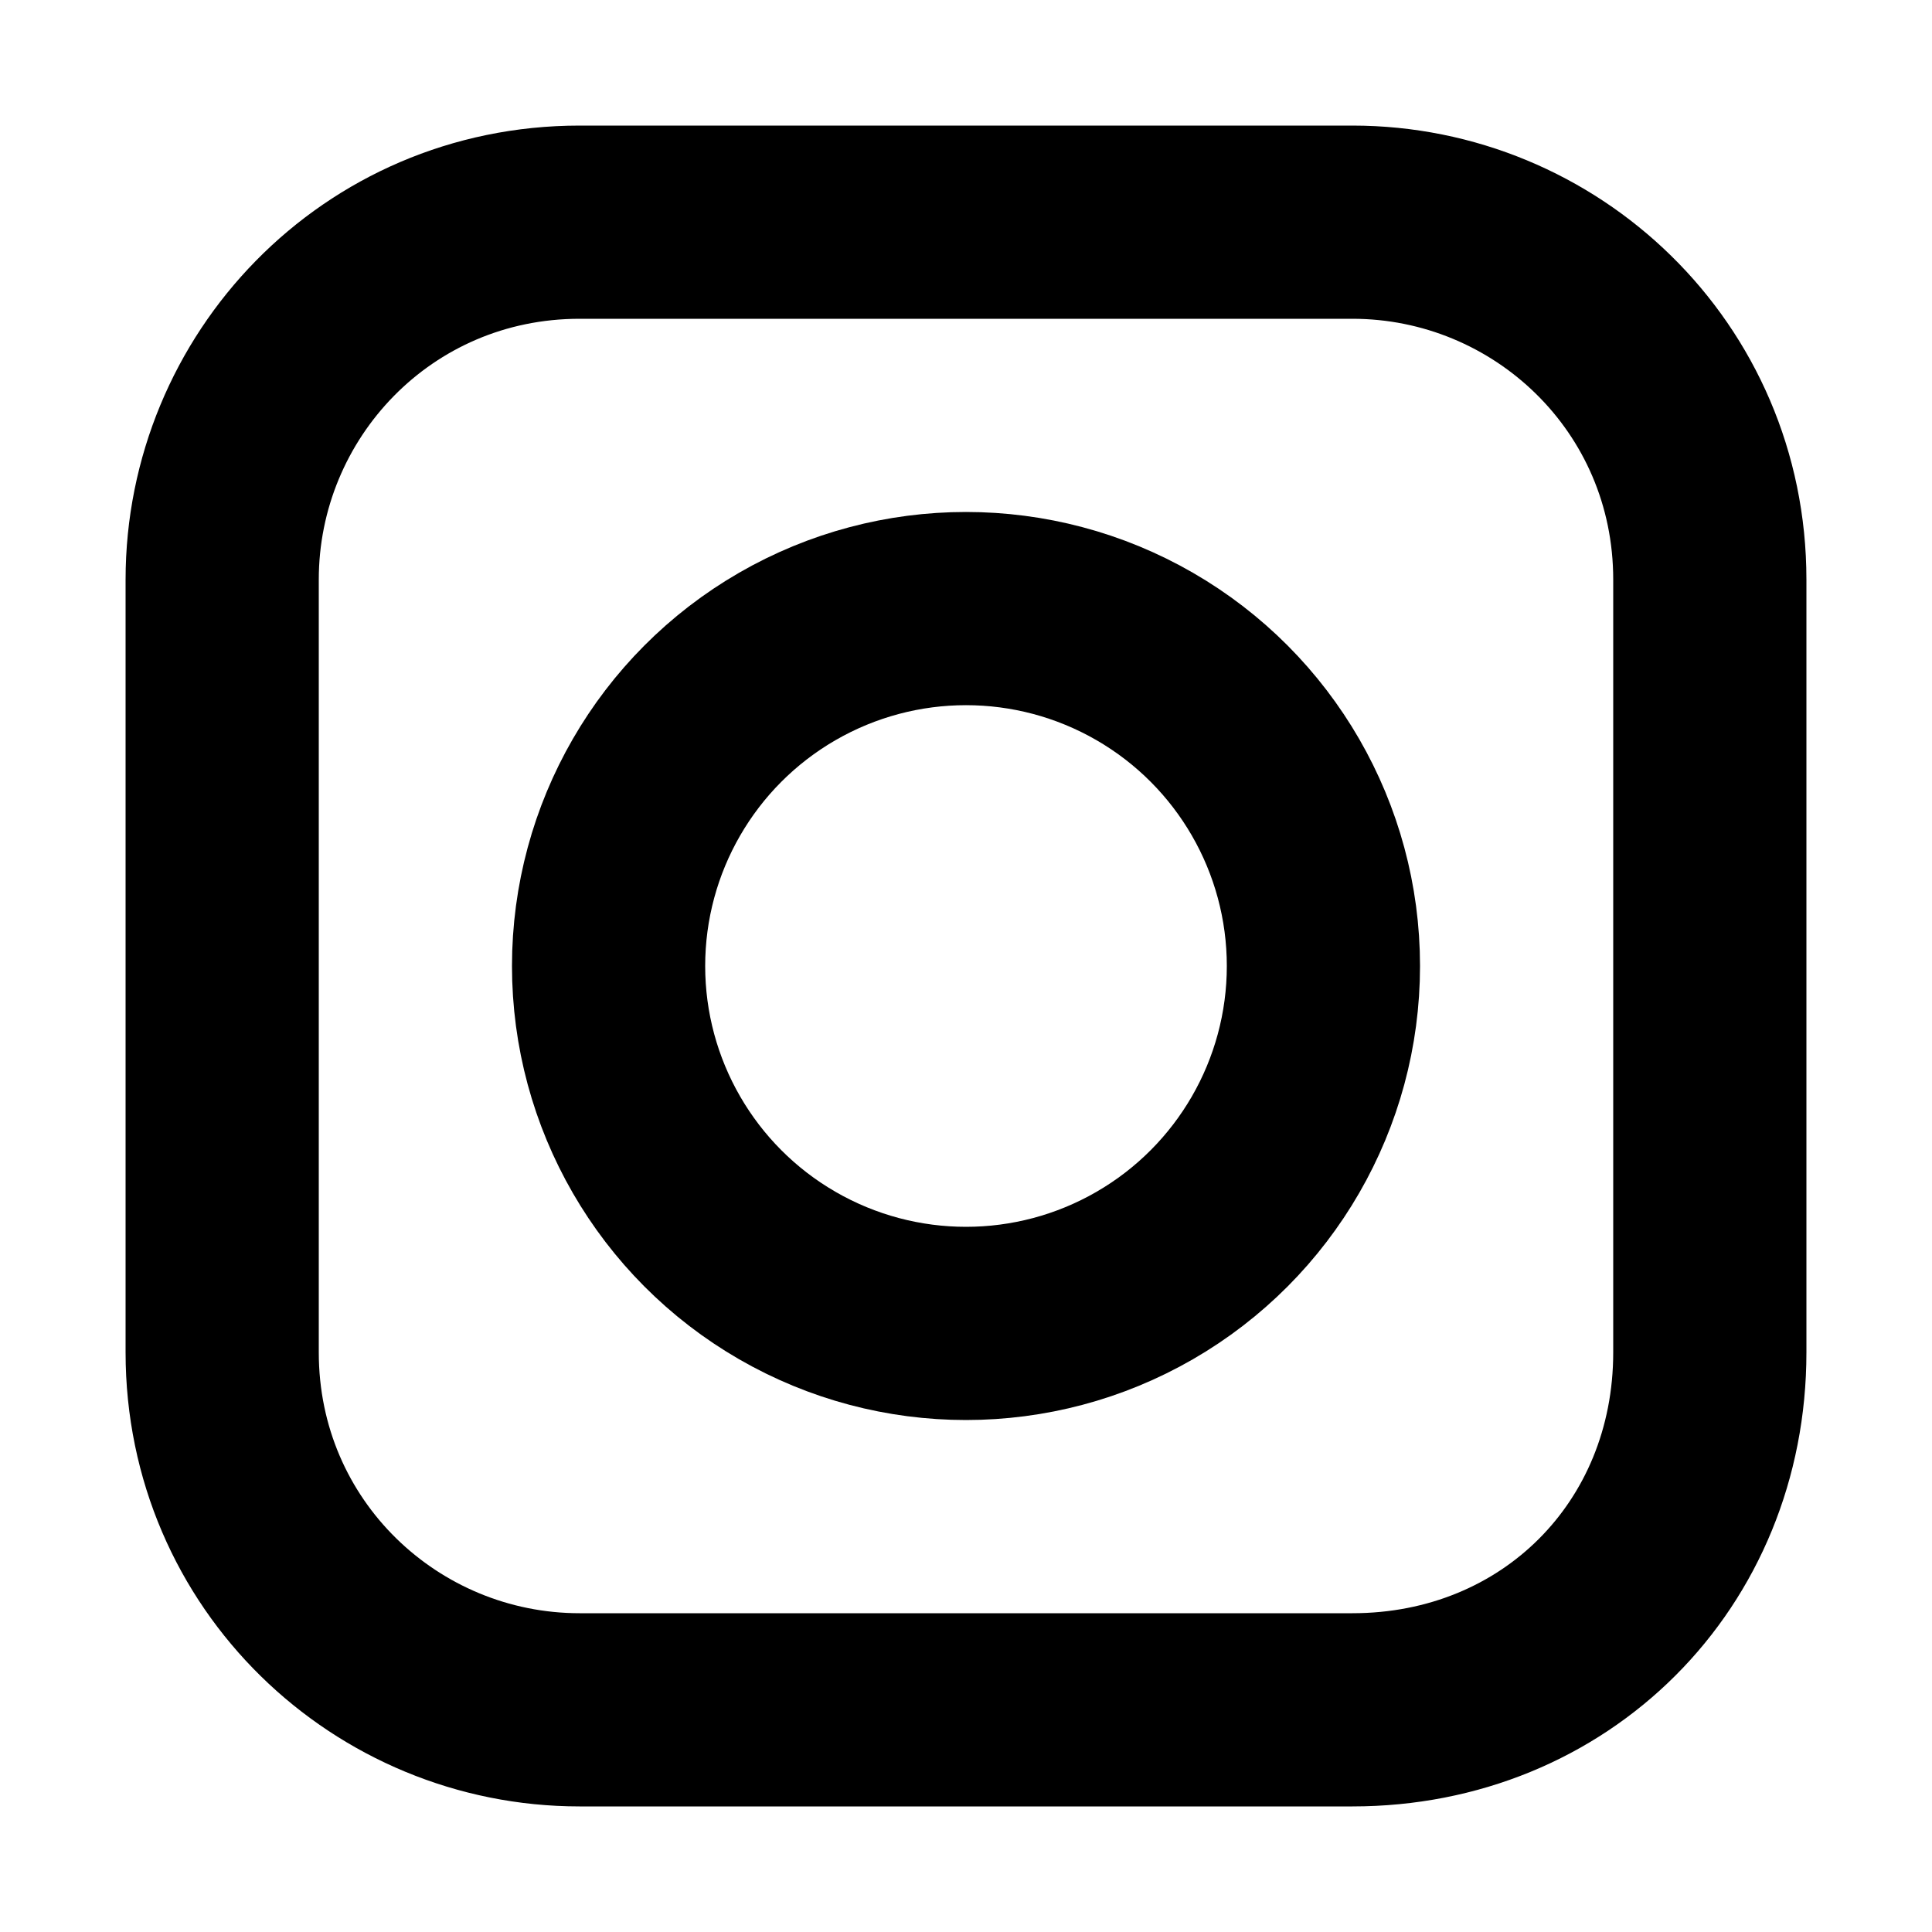 <?xml version="1.0" encoding="utf-8"?>
<!-- Generator: Adobe Illustrator 27.2.0, SVG Export Plug-In . SVG Version: 6.00 Build 0)  -->
<svg version="1.1" id="Layer_1" xmlns="http://www.w3.org/2000/svg" xmlns:xlink="http://www.w3.org/1999/xlink" x="0px" y="0px"
	 viewBox="0 0 20 20" style="enable-background:new 0 0 20 20;" xml:space="preserve">
<style type="text/css">
	.st0{fill:none;stroke:#000000;stroke-width:2;stroke-linecap:round;stroke-linejoin:round;stroke-miterlimit:10;}
</style>
<path class="st0" d="M14,17.7H6c-2,0-3.7-1.6-3.7-3.7V6c0-2,1.6-3.7,3.7-3.7H14c2,0,3.7,1.6,3.7,3.7V14C17.7,16.1,16.1,17.7,14,17.7
	z"/>
<circle class="st0" cx="10" cy="10" r="3.7"/>
</svg>
